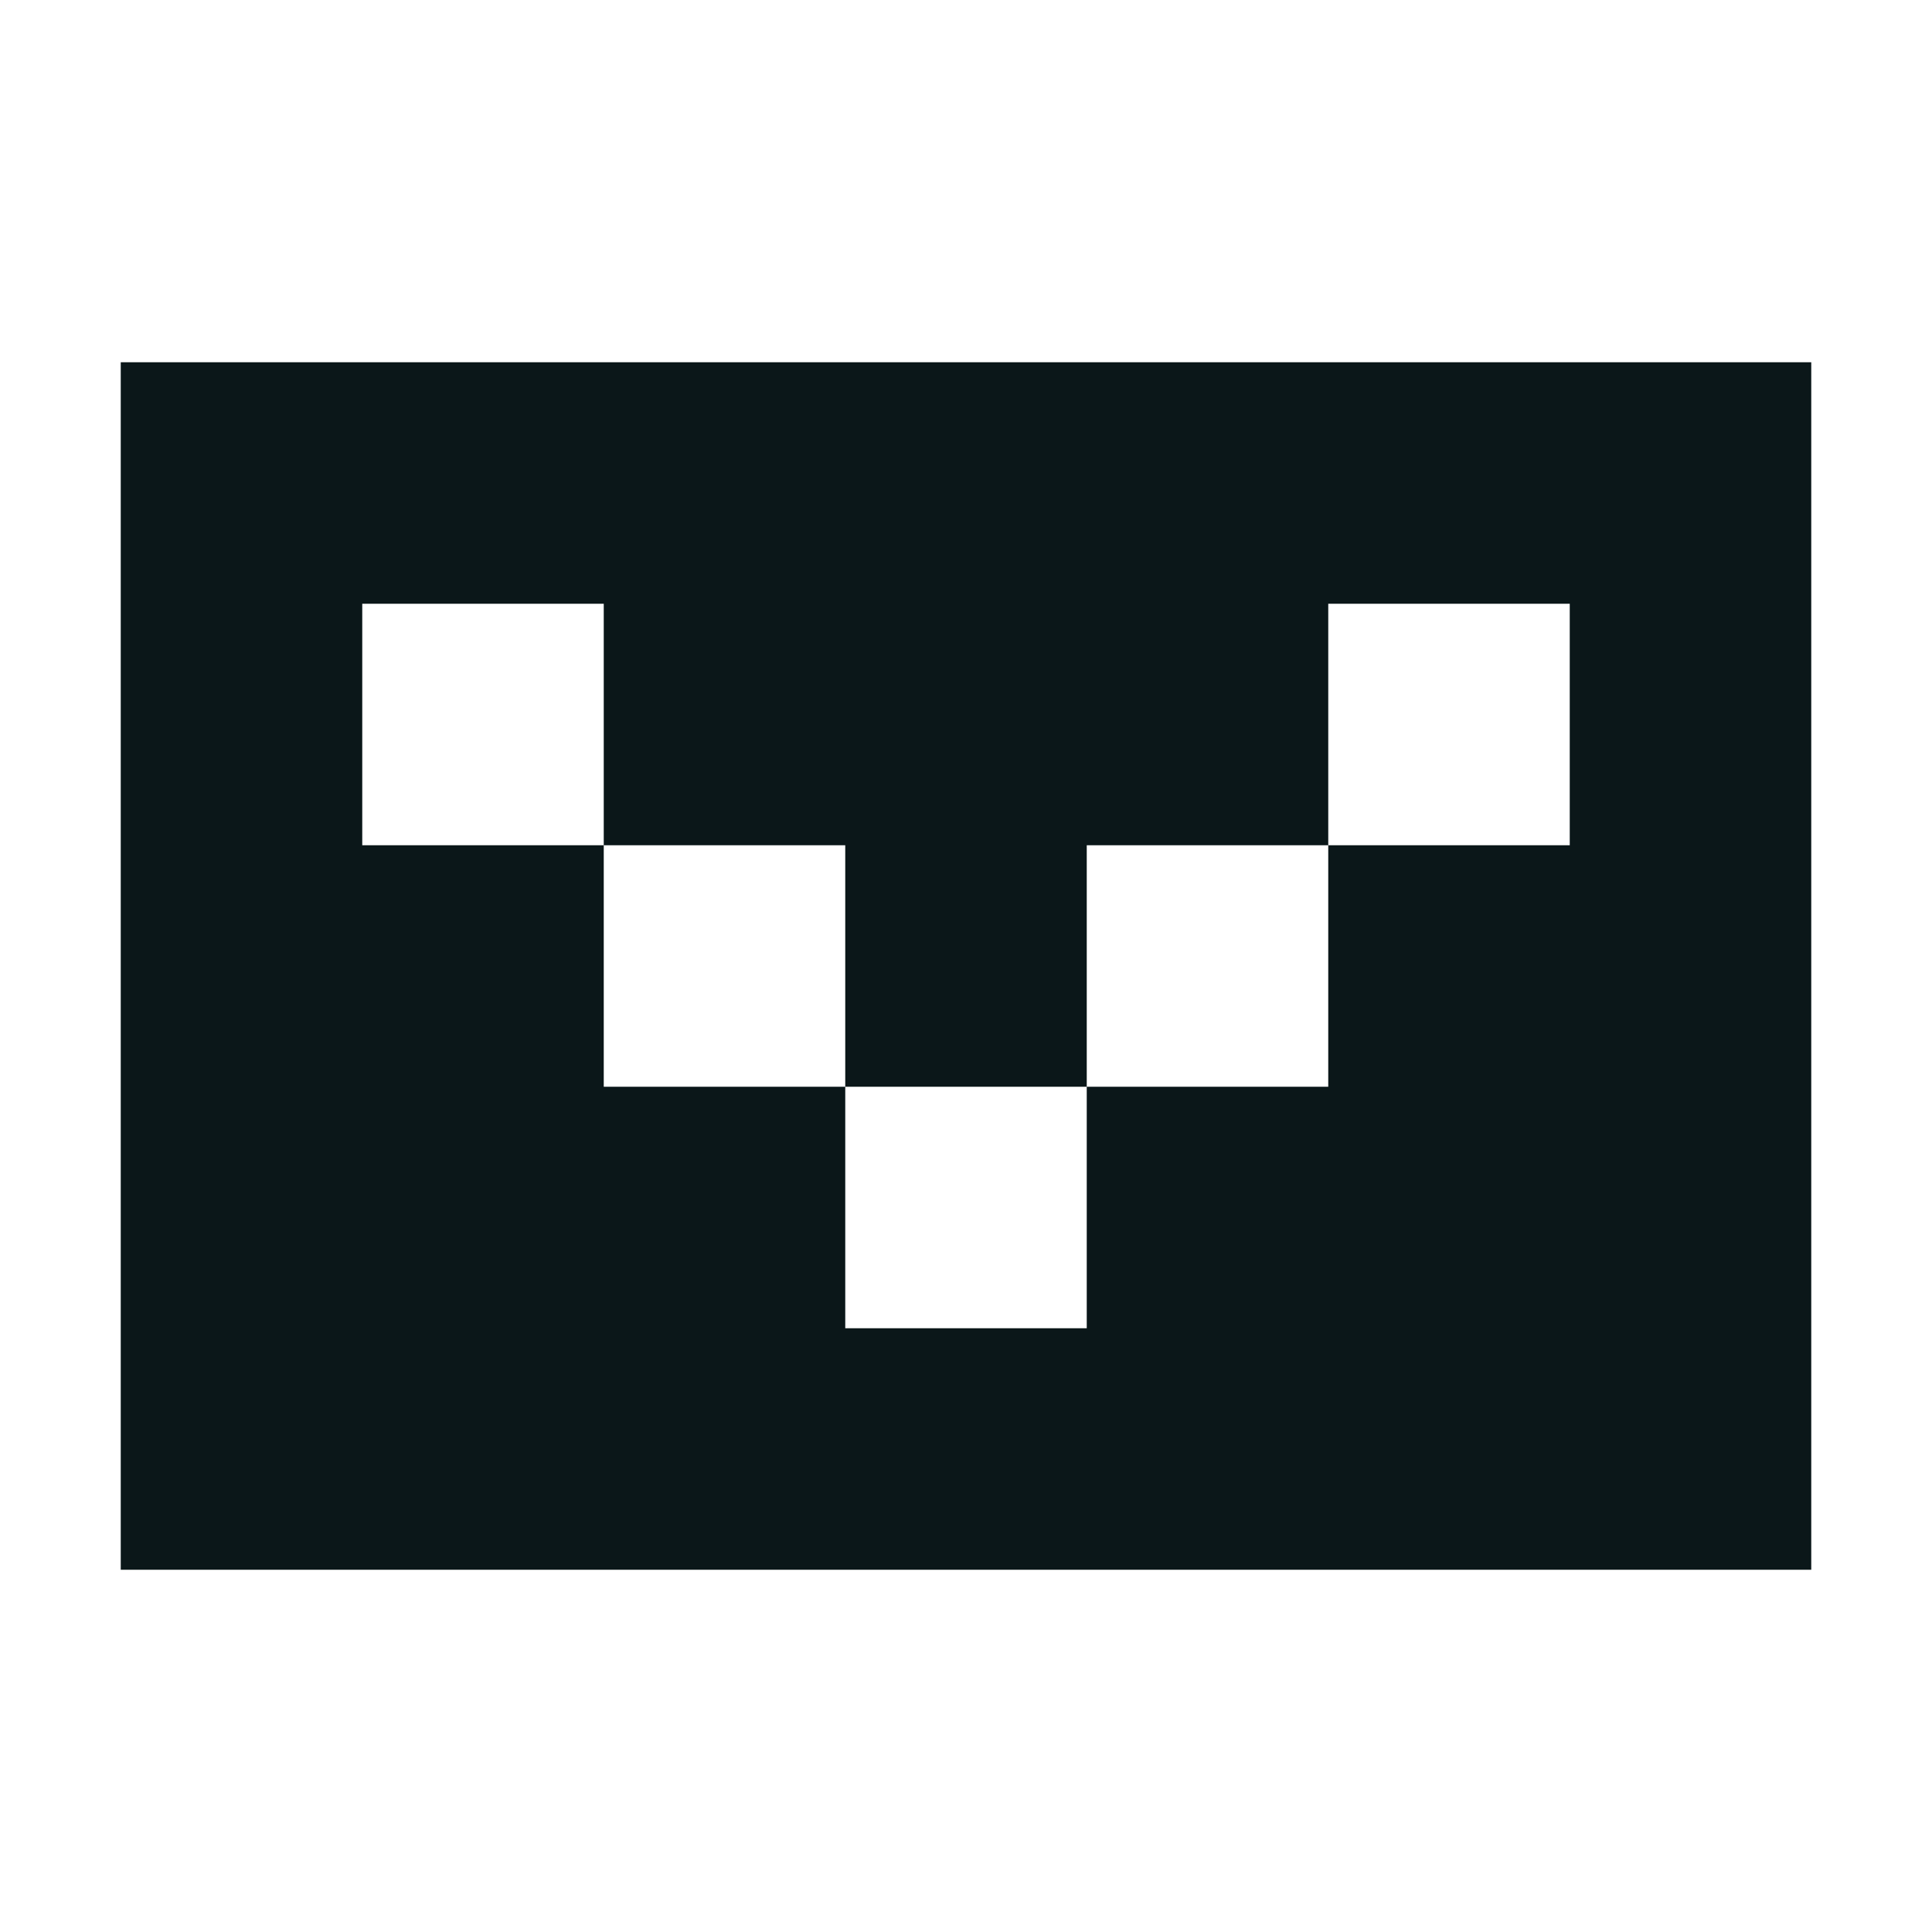 <?xml version="1.0" encoding="utf-8"?>
<svg version="1.1" id="Uploaded to svgrepo.com" xmlns="http://www.w3.org/2000/svg" xmlns:xlink="http://www.w3.org/1999/xlink" 
	 width="800px" height="800px" viewBox="0 0 32 32" xml:space="preserve">
<style type="text/css">
	.afiado_een{fill:#0B1719;}
</style>
<path class="afiado_een" d="M2,6v20h28V6H2z M26,14h-4v4h-4v4h-4v-4h-4v-4H6v-4h4v4h4v4h4v-4h4v-4h4V14z"/>
</svg>